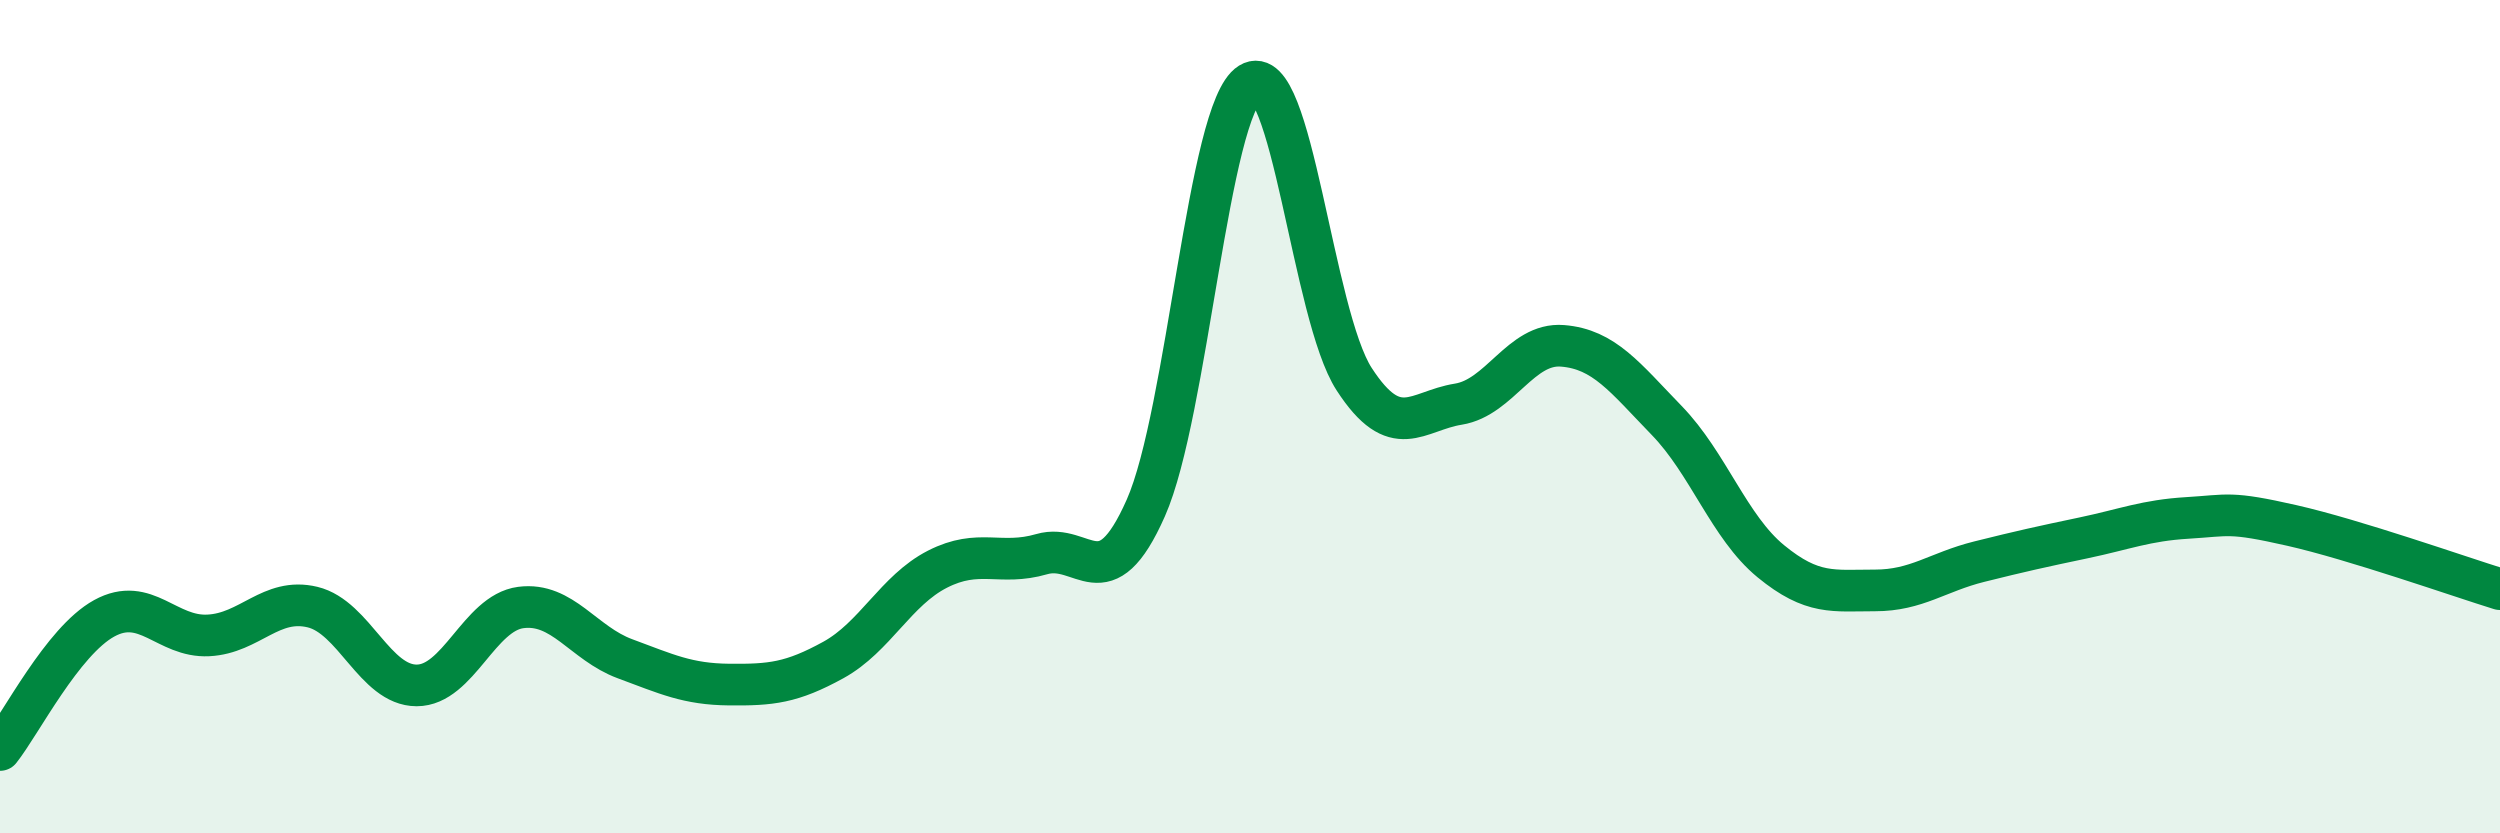 
    <svg width="60" height="20" viewBox="0 0 60 20" xmlns="http://www.w3.org/2000/svg">
      <path
        d="M 0,18 C 0.5,17.37 1.5,15.39 2.5,14.84 C 3.5,14.29 4,15.3 5,15.25 C 6,15.2 6.5,14.33 7.5,14.57 C 8.5,14.81 9,16.45 10,16.45 C 11,16.45 11.5,14.71 12.5,14.58 C 13.5,14.45 14,15.44 15,15.81 C 16,16.18 16.5,16.42 17.5,16.43 C 18.5,16.44 19,16.39 20,15.84 C 21,15.29 21.5,14.17 22.5,13.66 C 23.5,13.15 24,13.59 25,13.3 C 26,13.01 26.5,14.45 27.5,12.19 C 28.5,9.93 29,2.62 30,2 C 31,1.38 31.5,7.56 32.5,9.1 C 33.5,10.64 34,9.86 35,9.7 C 36,9.54 36.5,8.22 37.5,8.3 C 38.5,8.38 39,9.06 40,10.09 C 41,11.12 41.5,12.65 42.5,13.47 C 43.5,14.29 44,14.17 45,14.17 C 46,14.17 46.5,13.73 47.5,13.48 C 48.5,13.23 49,13.12 50,12.91 C 51,12.7 51.5,12.49 52.5,12.43 C 53.5,12.37 53.5,12.27 55,12.61 C 56.5,12.95 59,13.83 60,14.14L60 20L0 20Z"
        fill="#008740"
        opacity="0.1"
        stroke-linecap="round"
        stroke-linejoin="round"
      />
      <path
        d="M 0,18 C 0.5,17.37 1.5,15.39 2.5,14.84 C 3.5,14.29 4,15.3 5,15.25 C 6,15.2 6.5,14.33 7.5,14.57 C 8.5,14.81 9,16.45 10,16.45 C 11,16.45 11.5,14.71 12.5,14.58 C 13.5,14.45 14,15.44 15,15.81 C 16,16.18 16.5,16.42 17.5,16.43 C 18.5,16.44 19,16.39 20,15.84 C 21,15.29 21.5,14.17 22.5,13.66 C 23.5,13.15 24,13.59 25,13.3 C 26,13.01 26.5,14.45 27.5,12.19 C 28.5,9.93 29,2.62 30,2 C 31,1.38 31.5,7.56 32.5,9.1 C 33.5,10.64 34,9.86 35,9.7 C 36,9.54 36.5,8.22 37.5,8.3 C 38.5,8.38 39,9.06 40,10.09 C 41,11.12 41.5,12.65 42.5,13.47 C 43.5,14.29 44,14.17 45,14.17 C 46,14.17 46.5,13.73 47.5,13.48 C 48.5,13.23 49,13.12 50,12.91 C 51,12.7 51.5,12.49 52.5,12.43 C 53.5,12.37 53.5,12.27 55,12.61 C 56.5,12.95 59,13.83 60,14.14"
        stroke="#008740"
        stroke-width="1"
        fill="none"
        stroke-linecap="round"
        stroke-linejoin="round"
      />
    </svg>
  